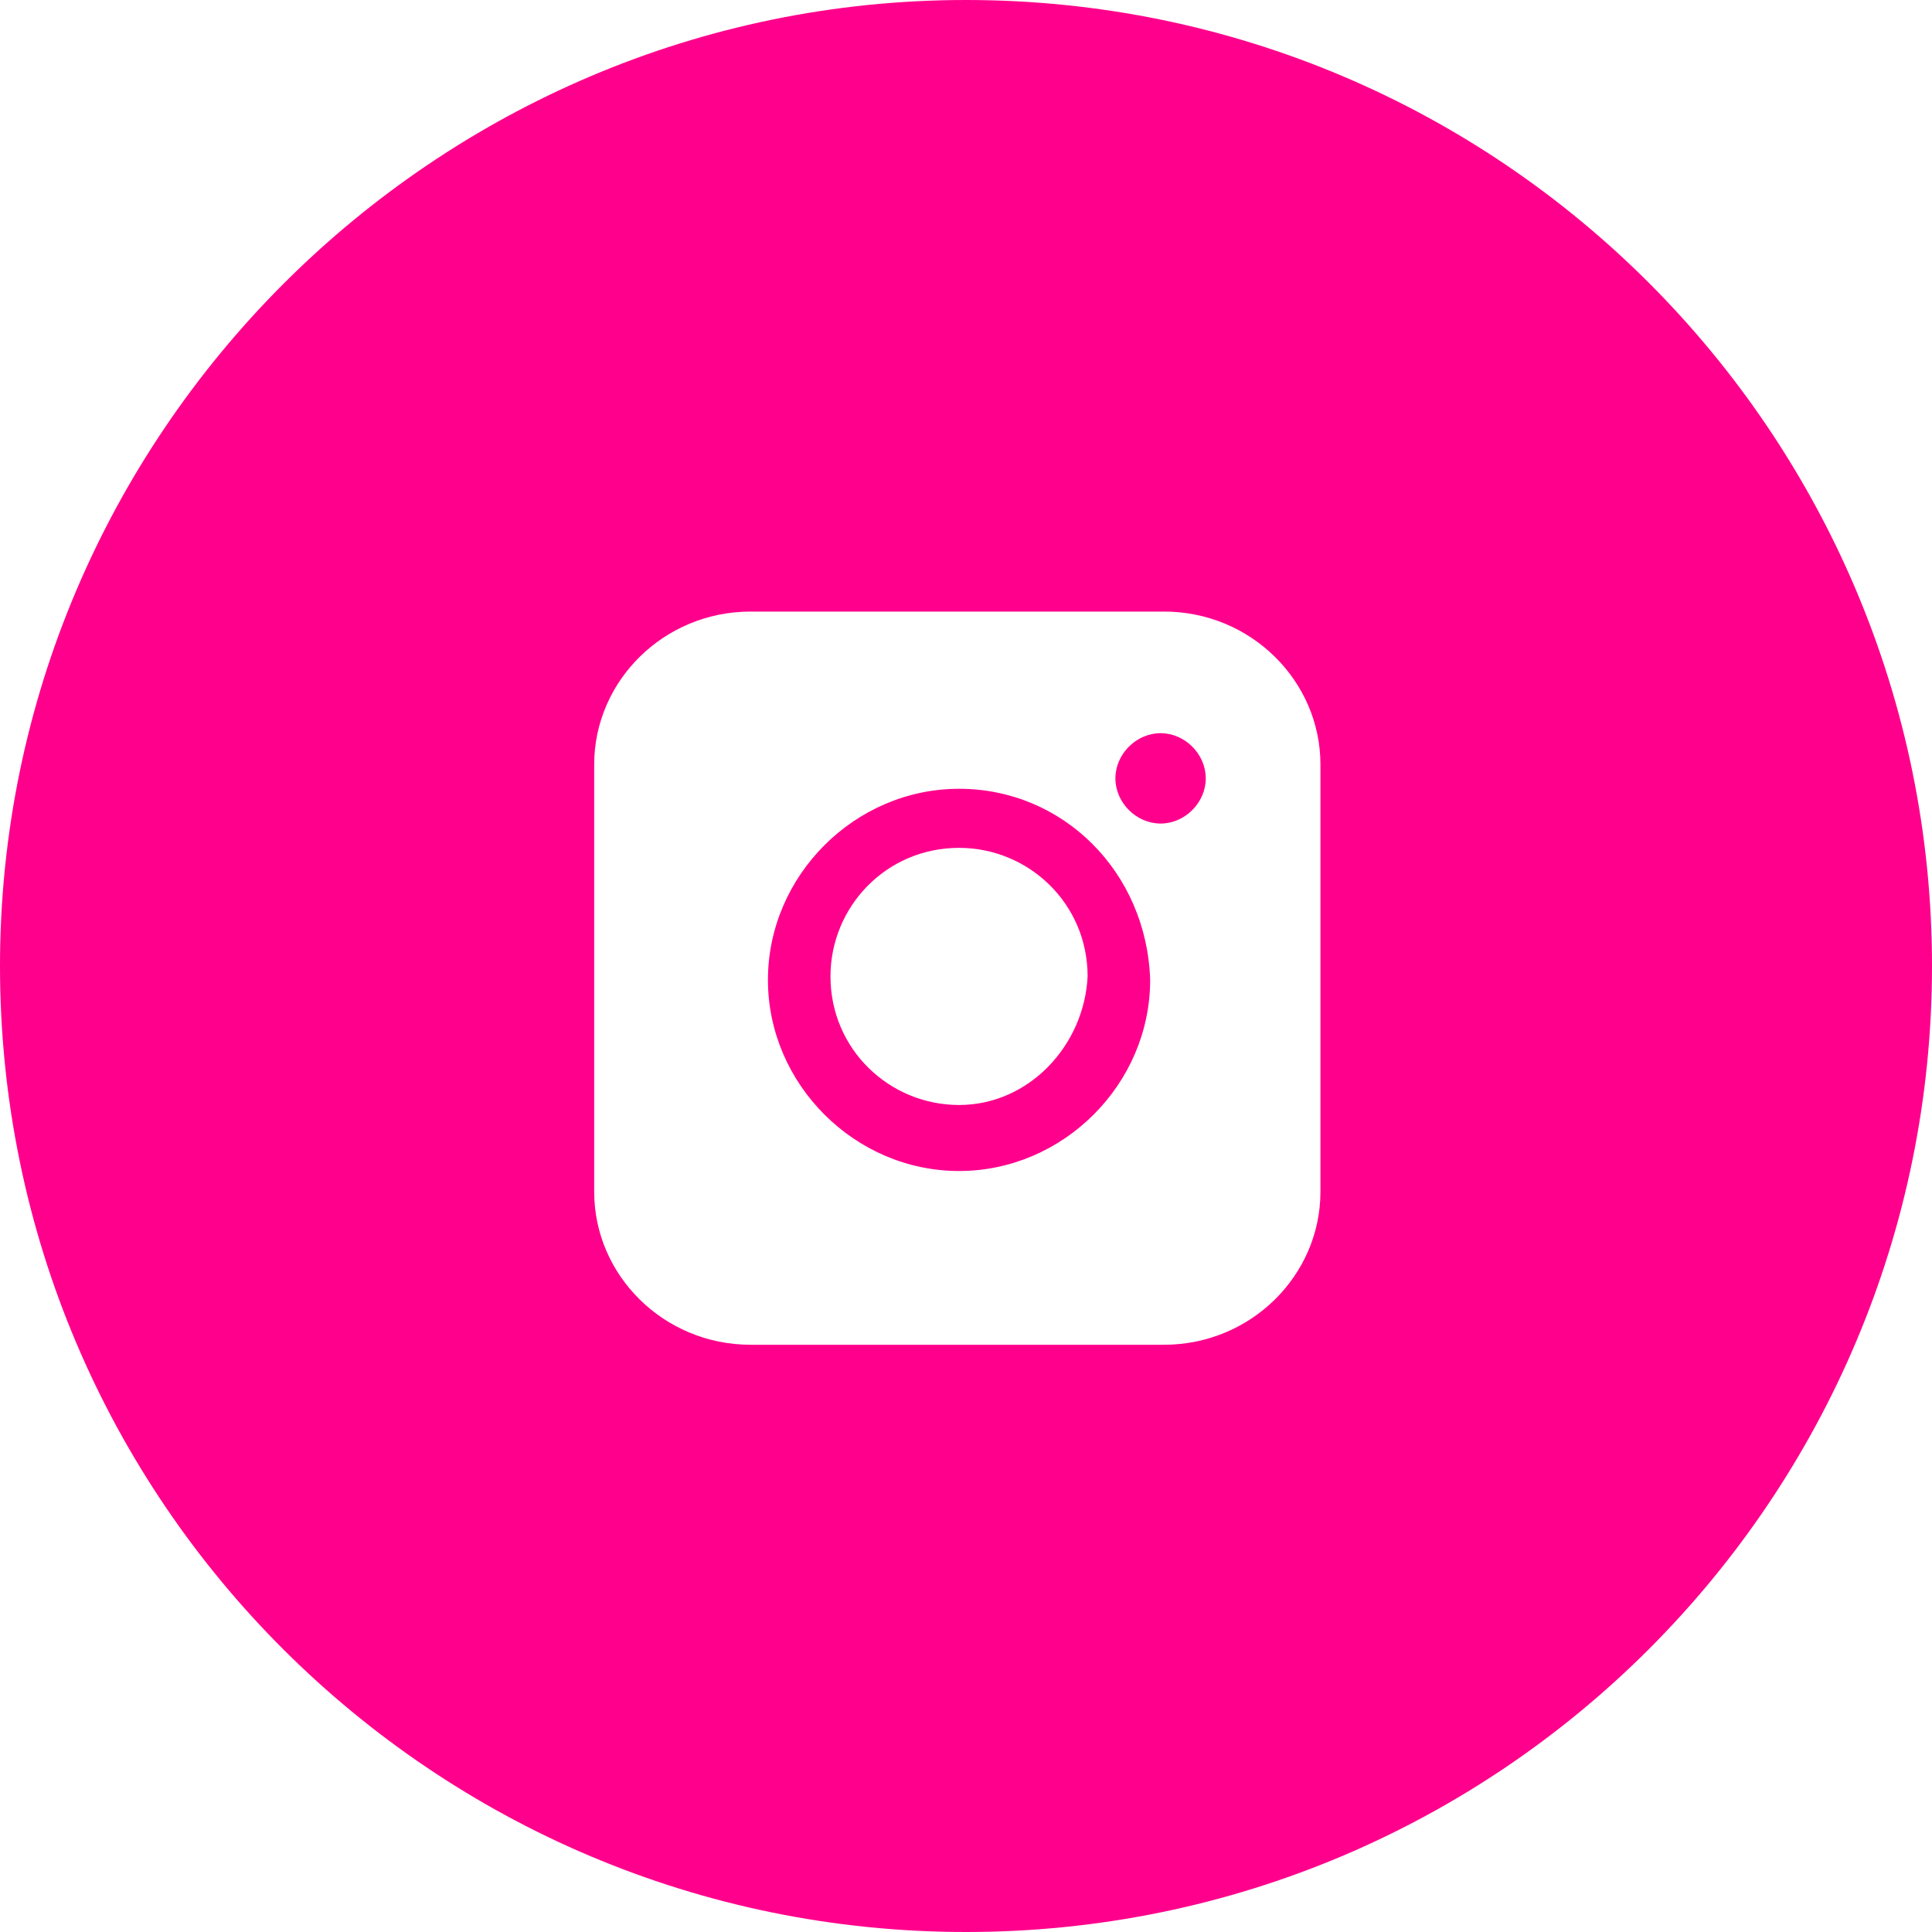 <?xml version="1.0" encoding="utf-8"?>
<!-- Generator: Adobe Illustrator 26.0.2, SVG Export Plug-In . SVG Version: 6.00 Build 0)  -->
<svg version="1.1" id="OBJECTS" xmlns="http://www.w3.org/2000/svg" xmlns:xlink="http://www.w3.org/1999/xlink" x="0px" y="0px"
	 viewBox="0 0 55.6 55.6" style="enable-background:new 0 0 55.6 55.6;" xml:space="preserve">
<style type="text/css">
	.st0{fill:#FF008C;}
</style>
<g>
	<g>
		<path class="st0" d="M33.4,21.1c-0.7,0-1.3,0.6-1.3,1.3c0,0.7,0.6,1.3,1.3,1.3c0.7,0,1.3-0.6,1.3-1.3
			C34.7,21.7,34.1,21.1,33.4,21.1z"/>
	</g>
	<g>
		<path class="st0" d="M27.6,22.7c-3,0-5.5,2.5-5.5,5.5c0,3,2.5,5.5,5.5,5.5c3,0,5.5-2.5,5.5-5.5C33,25.1,30.6,22.7,27.6,22.7z
			 M27.6,31.8c-2,0-3.7-1.6-3.7-3.7c0-2,1.6-3.7,3.7-3.7c2,0,3.7,1.6,3.7,3.7C31.2,30.1,29.6,31.8,27.6,31.8z"/>
	</g>
	<g>
		<path class="st0" d="M27.8,0C12.5,0,0,12.5,0,27.8c0,15.4,12.5,27.8,27.8,27.8c15.4,0,27.8-12.5,27.8-27.8
			C55.6,12.5,43.2,0,27.8,0z M38,34.3c0,2.4-2,4.4-4.5,4.4H21.6c-2.5,0-4.5-2-4.5-4.4V22c0-2.4,2-4.4,4.5-4.4h11.9
			c2.5,0,4.5,2,4.5,4.4V34.3z"/>
	</g>
</g>
</svg>
